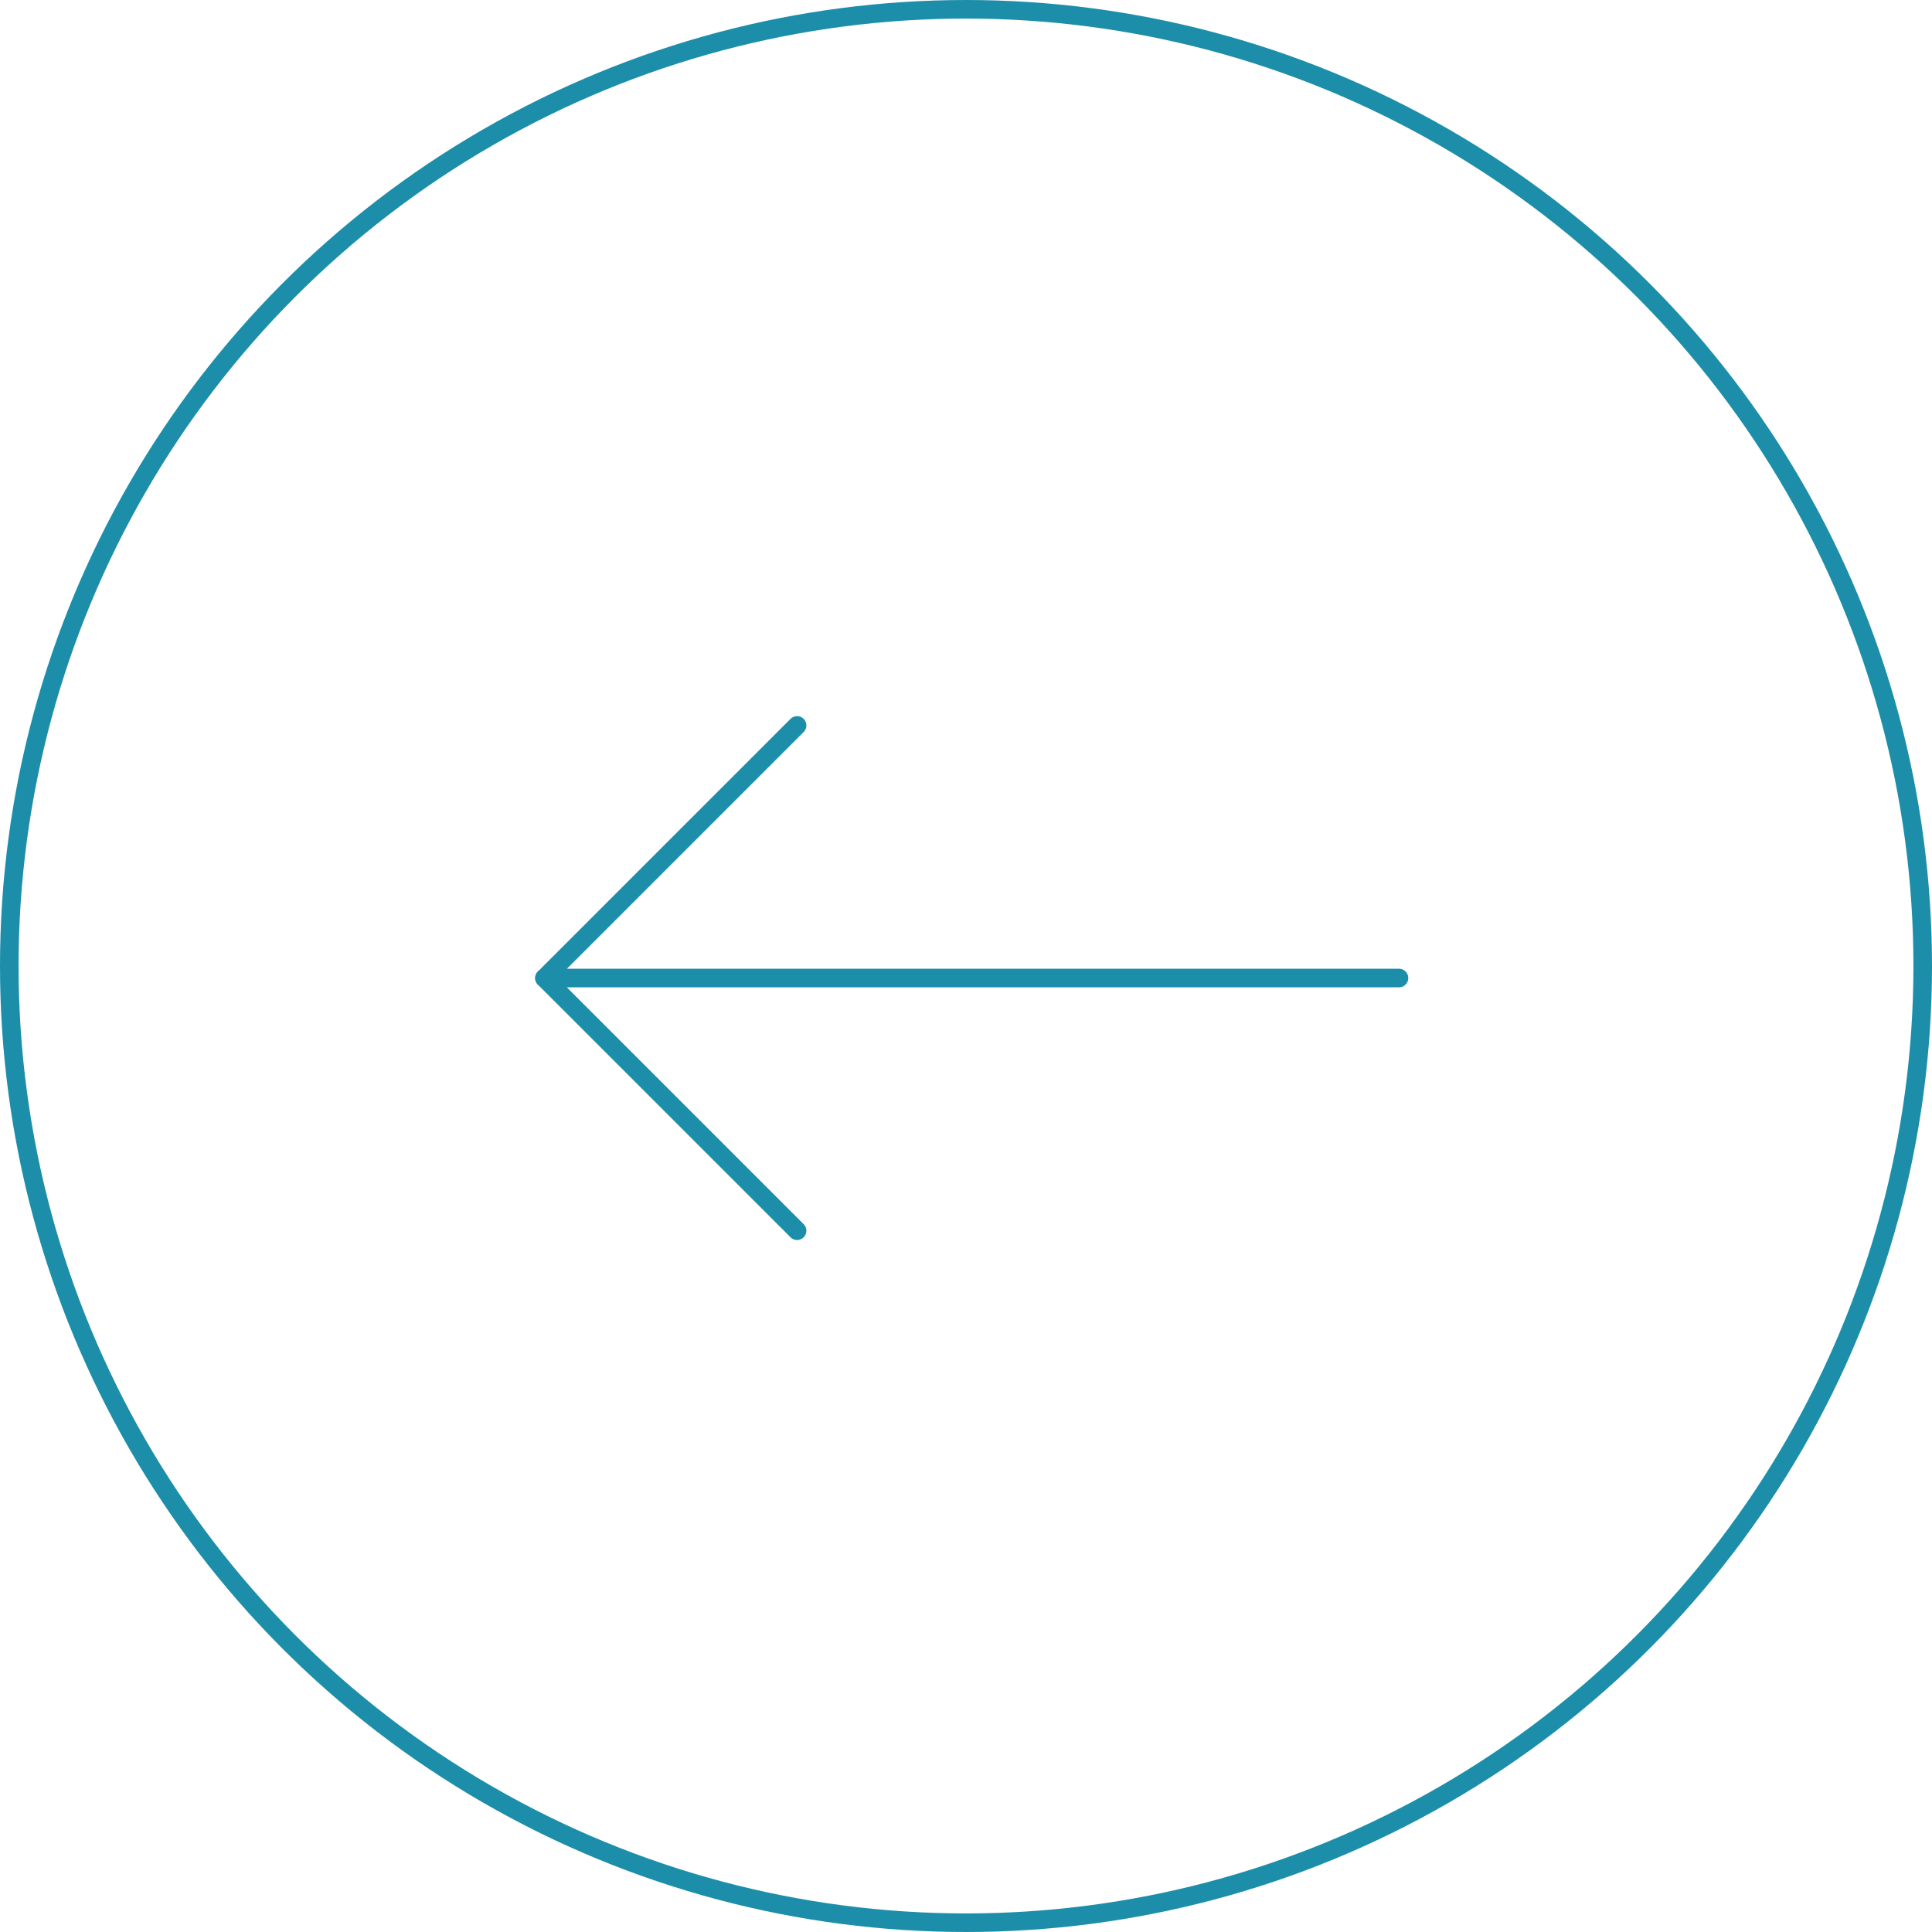 <svg id="Group_116834" data-name="Group 116834" xmlns="http://www.w3.org/2000/svg" width="52" height="52" viewBox="0 0 52 52">
  <g id="Ellipse_560" data-name="Ellipse 560" fill="none" stroke="#1D8EA9" stroke-width="0.5">
    <circle cx="26" cy="26" r="26" stroke="none"/>
    <circle cx="26" cy="26" r="25.75" fill="none"/>
  </g>
  <g id="Icon_feather-arrow-right" data-name="Icon feather-arrow-right" transform="translate(14.654 19.525)">
    <path id="Path_78338" data-name="Path 78338" d="M30.5,18H7.5" transform="translate(-7.5 -11.201)" fill="none" stroke="#1D8EA9" stroke-linecap="round" stroke-linejoin="round" stroke-width="0.5"/>
    <path id="Path_78339" data-name="Path 78339" d="M24.8,7.5,18,14.3l6.8,6.8" transform="translate(-18 -7.5)" fill="none" stroke="#1D8EA9" stroke-linecap="round" stroke-linejoin="round" stroke-width="0.5"/>
  </g>
</svg>
